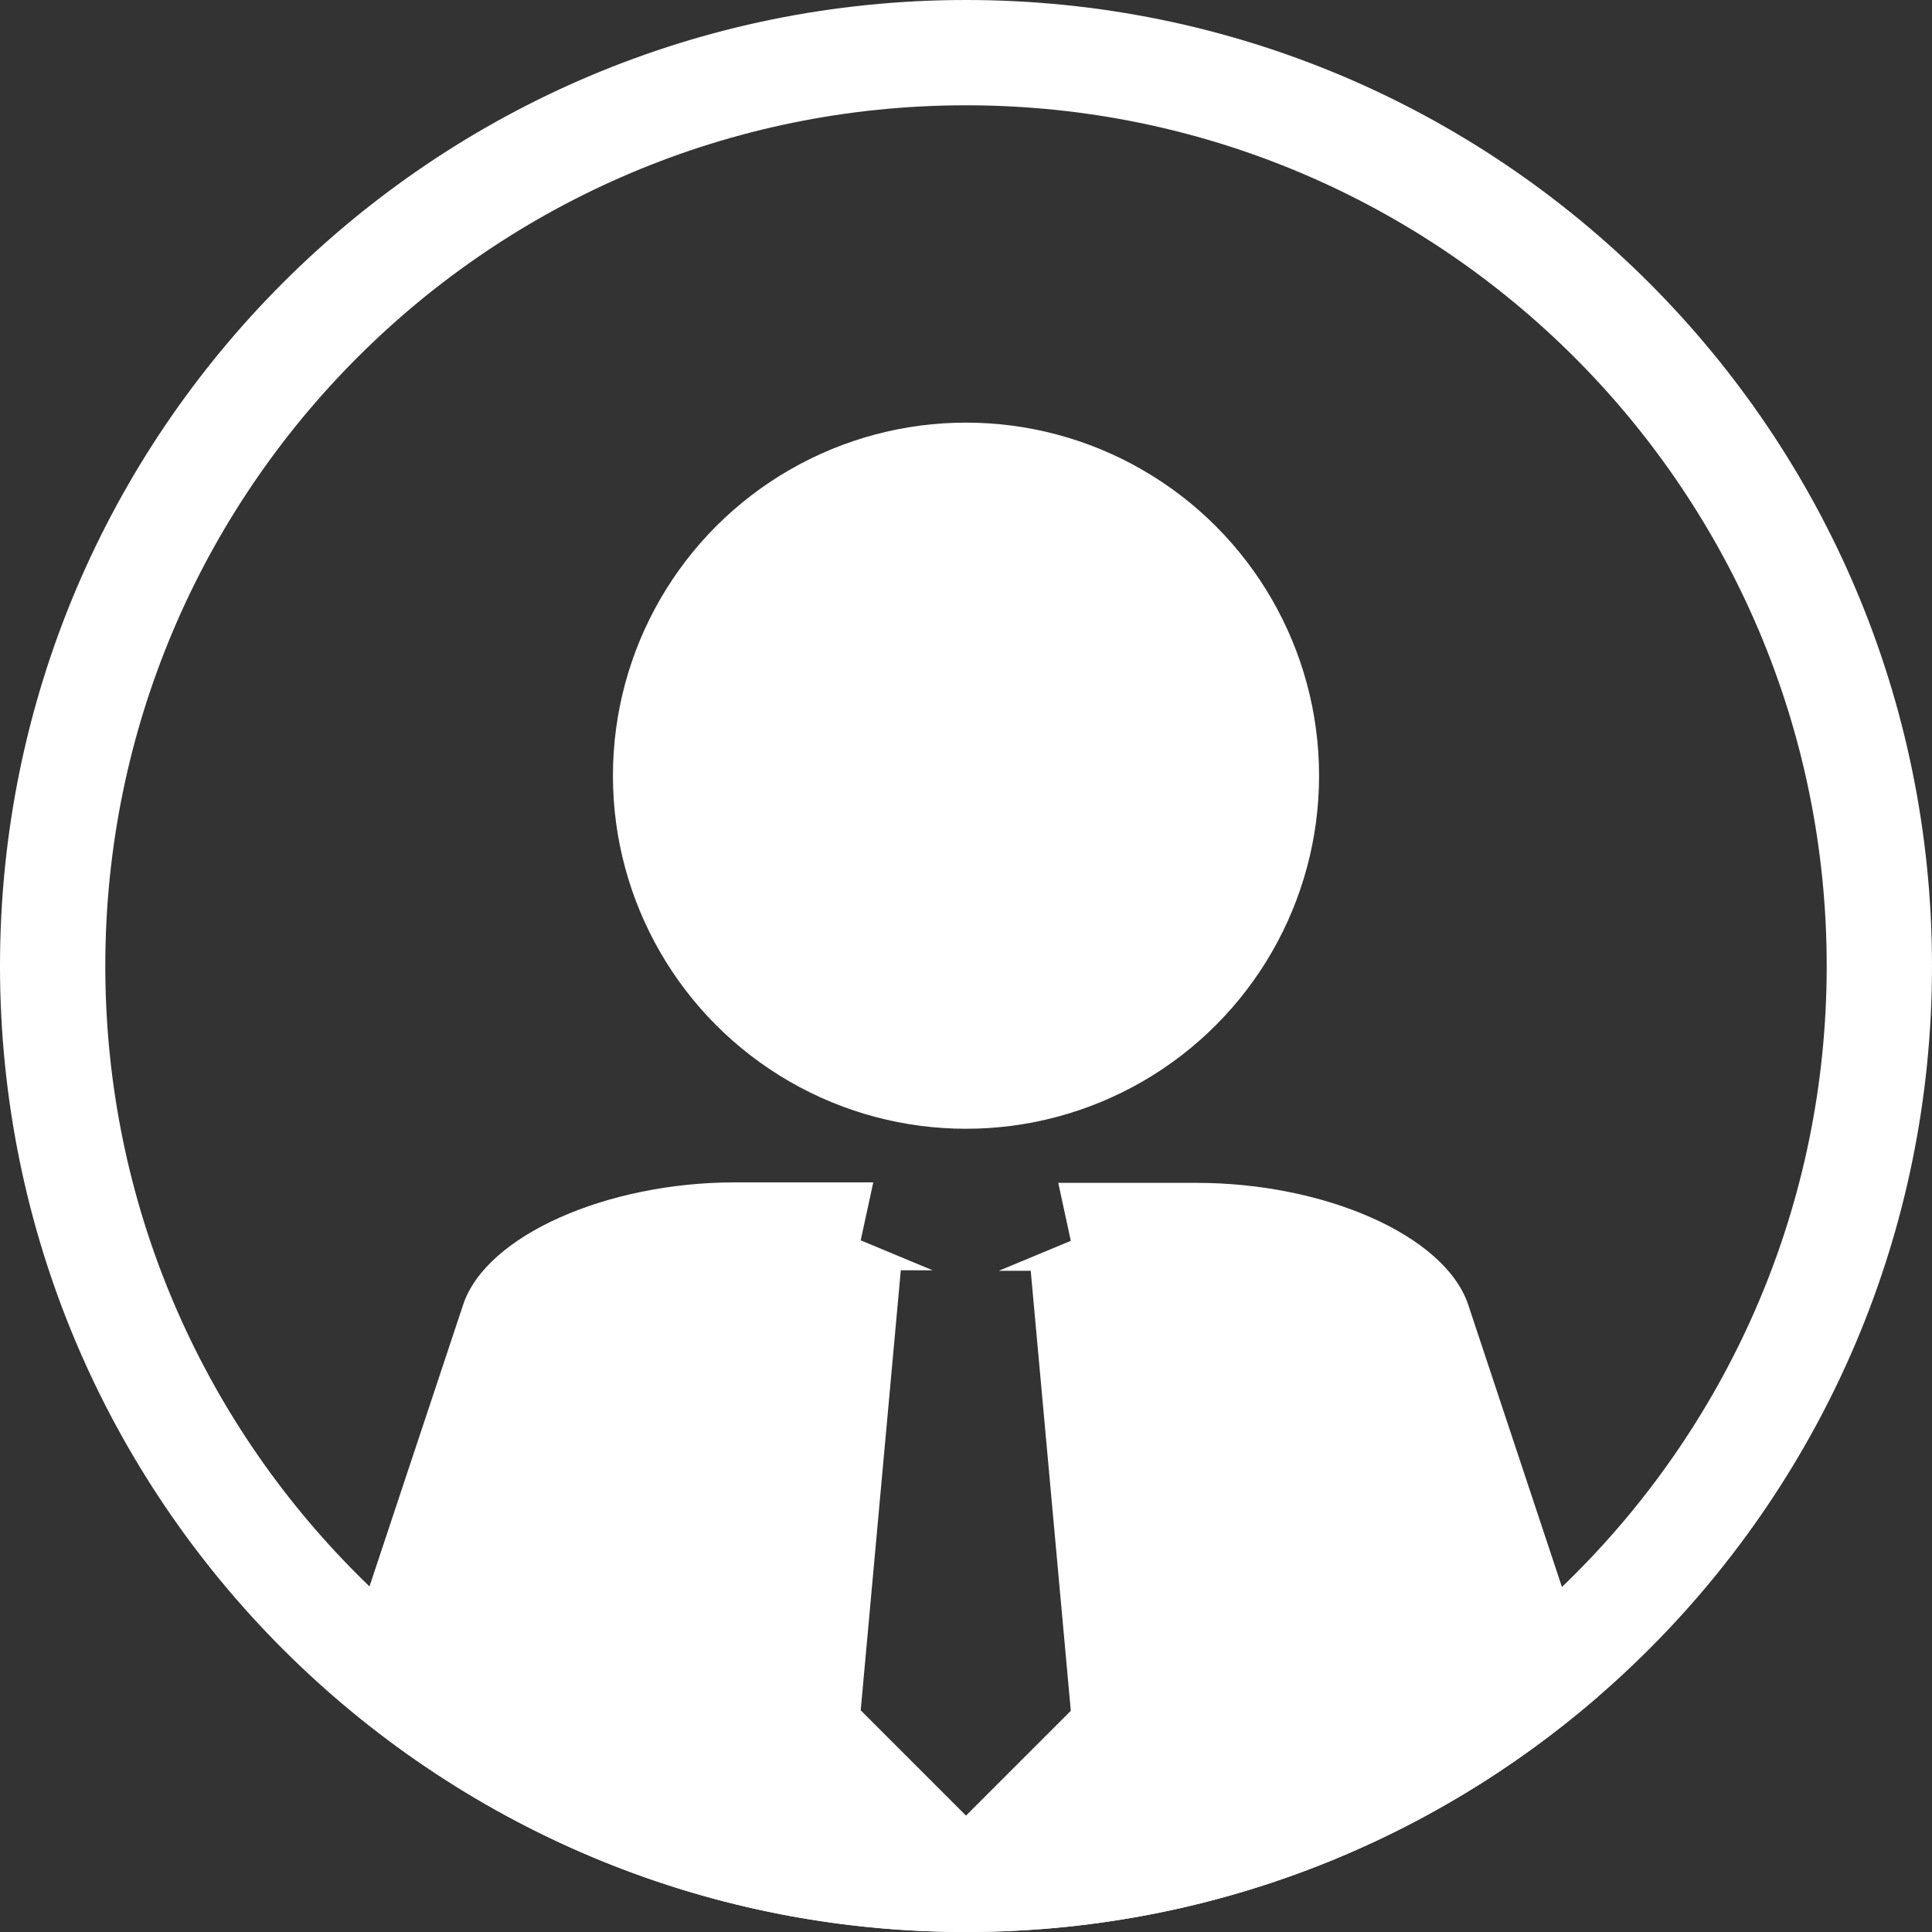 <svg xmlns="http://www.w3.org/2000/svg" id="a" width=".56in" height=".56in" viewBox="0 0 40 40"><rect x="0" y="0" width="40" height="40" fill="#333333" stroke="none"/><path d="m20,0C8.95,0,0,8.95,0,20s8.95,20,20,20,20-8.95,20-20S31.05,0,20,0Zm0,37.82c-9.84,0-17.82-7.98-17.82-17.82S10.16,2.18,20,2.18s17.82,7.98,17.82,17.82-7.98,17.82-17.82,17.82Z" fill="#fff"></path><circle cx="20" cy="16.06" r="7.31" fill="#fff"></circle><path d="m30.4,27.02c-.48-1.45-2.99-2.53-5.62-2.53h-2.87l.26,1.2-1.49.62h.66l.83,9.11-2.17,2.17-2.18-2.18.83-9.11h.66l-1.49-.62.26-1.2h-2.87c-2.63,0-5.14,1.09-5.62,2.53l-2.69,8.09c3.51,3.06,8.09,4.9,13.1,4.9s9.59-1.84,13.09-4.88l-2.69-8.1Z" fill="#fff"></path></svg>